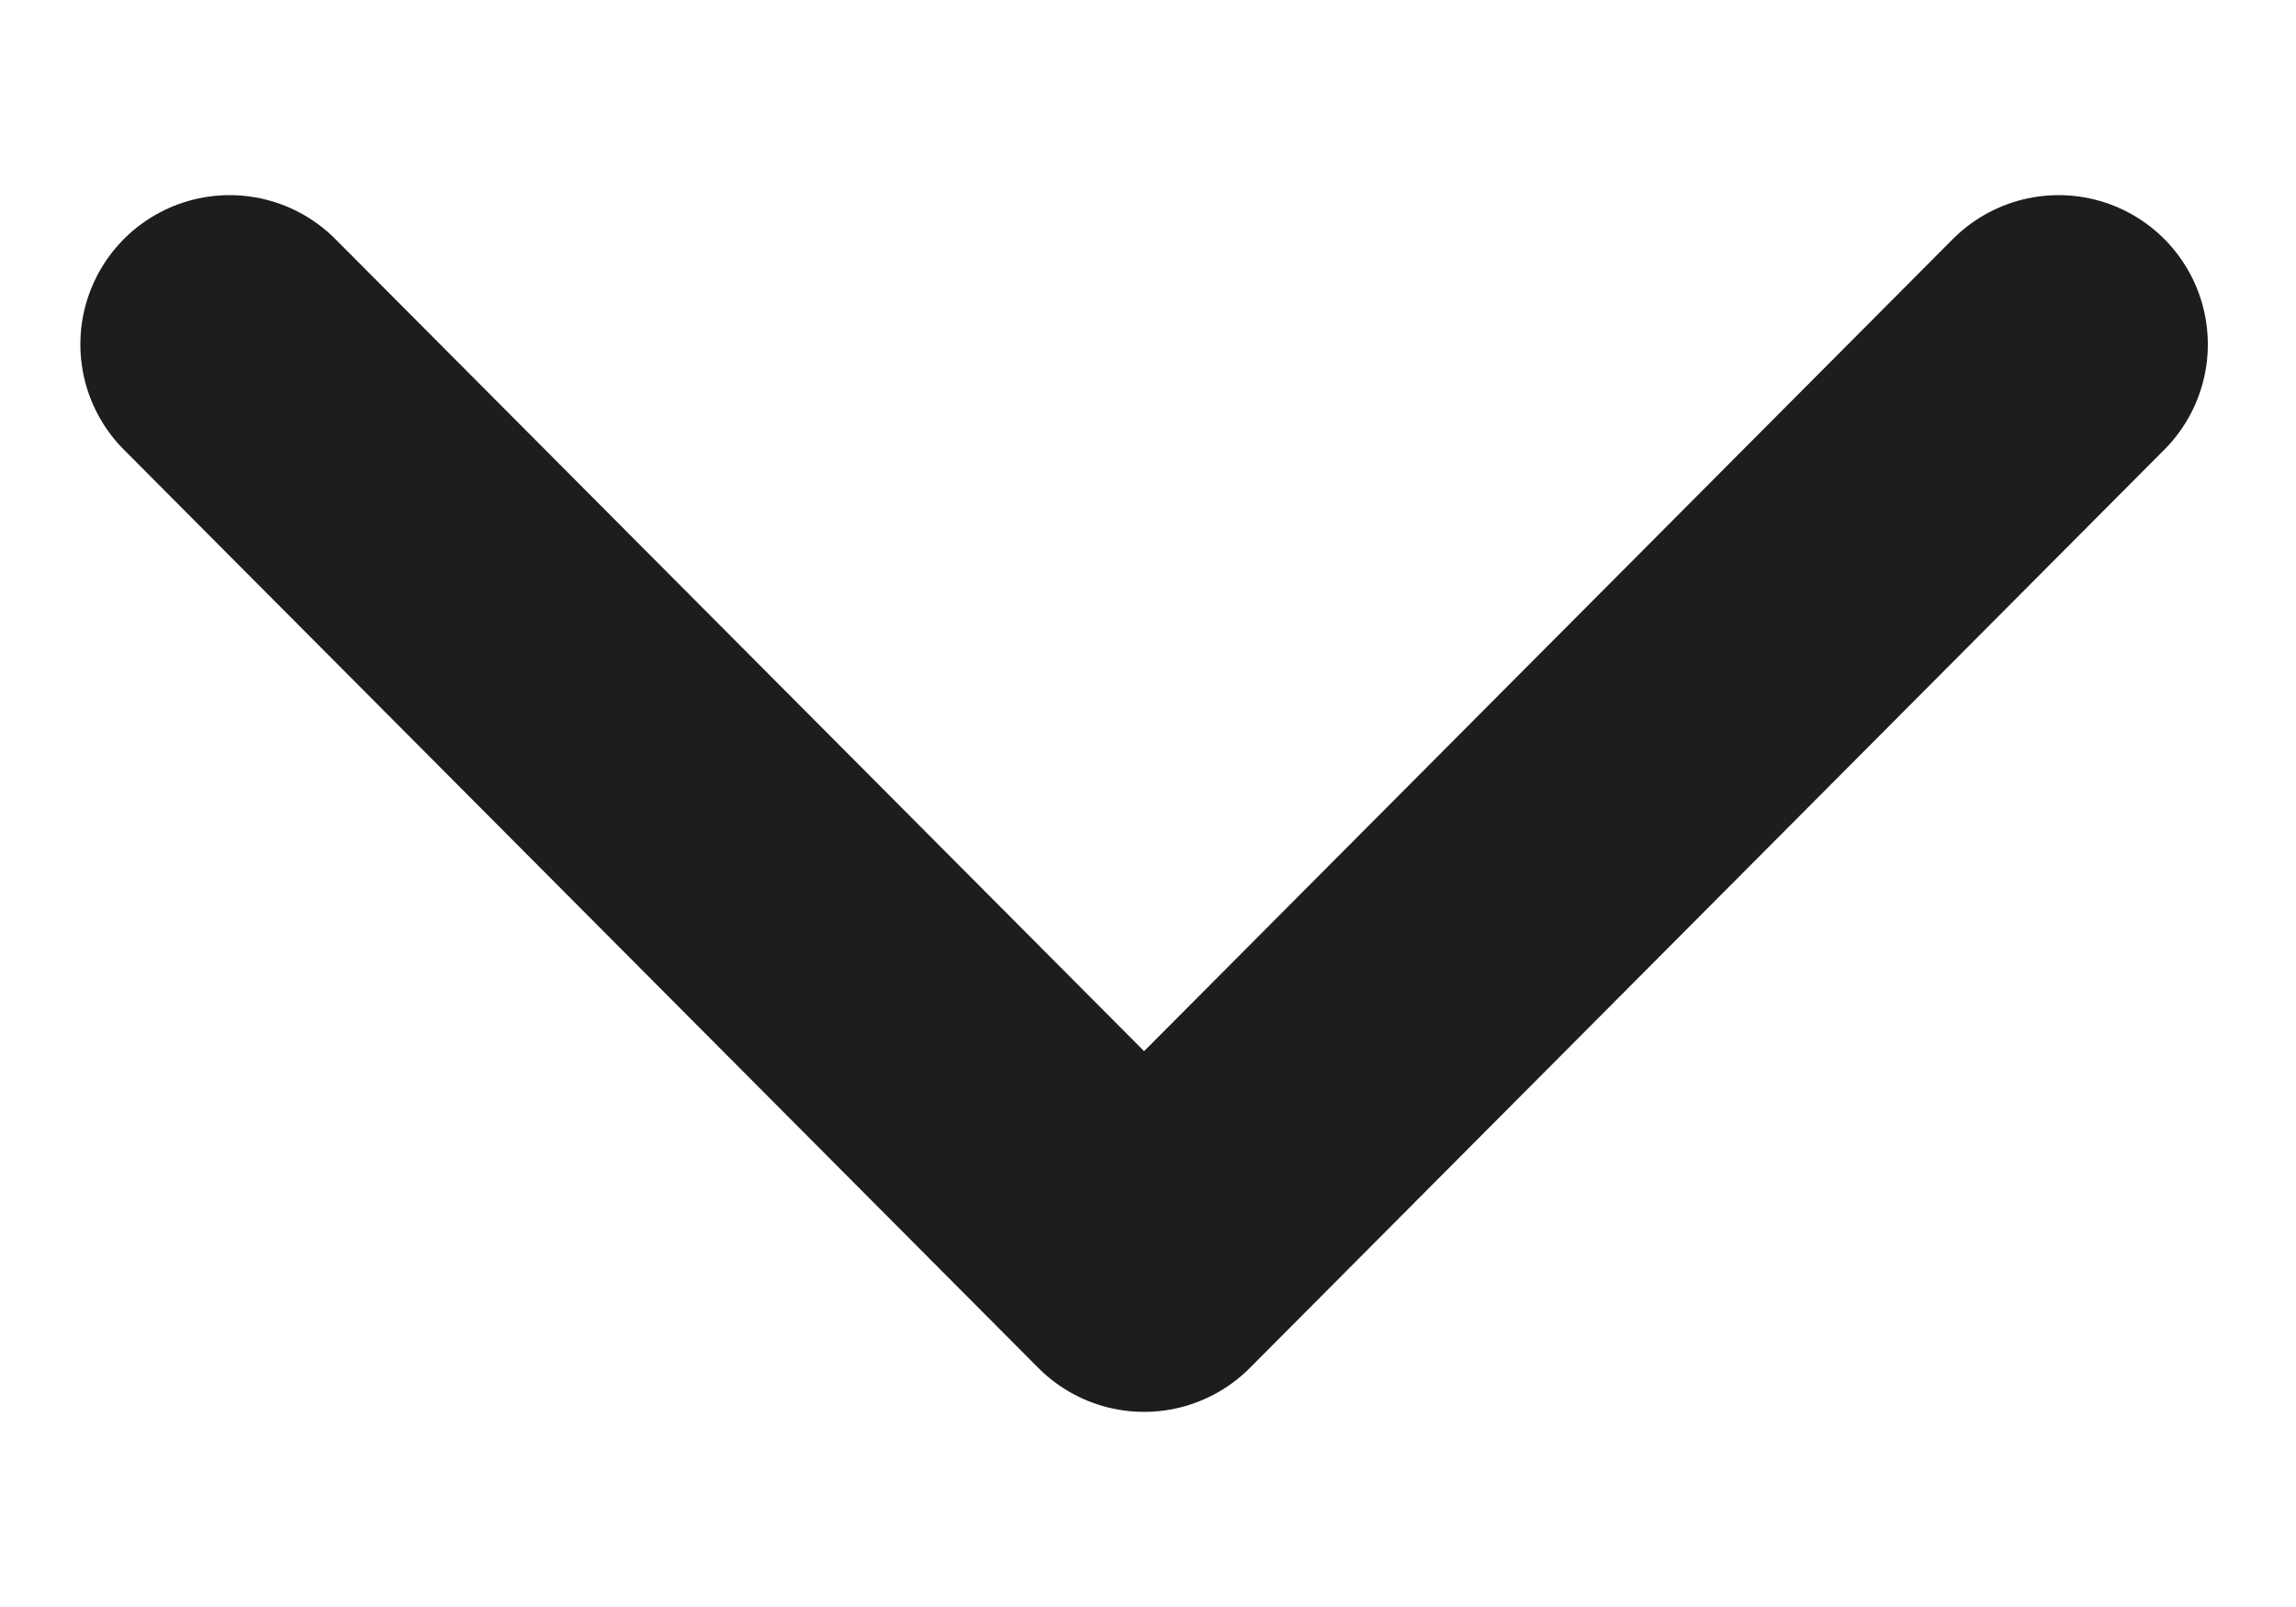 <svg width="10" height="7" viewBox="0 0 10 7" fill="none" xmlns="http://www.w3.org/2000/svg">
<path d="M8.966 1.5L4.983 5.5L1 1.5" stroke="#1D1D1B" stroke-width="1.3" stroke-linecap="round" stroke-linejoin="round"/>
</svg>
